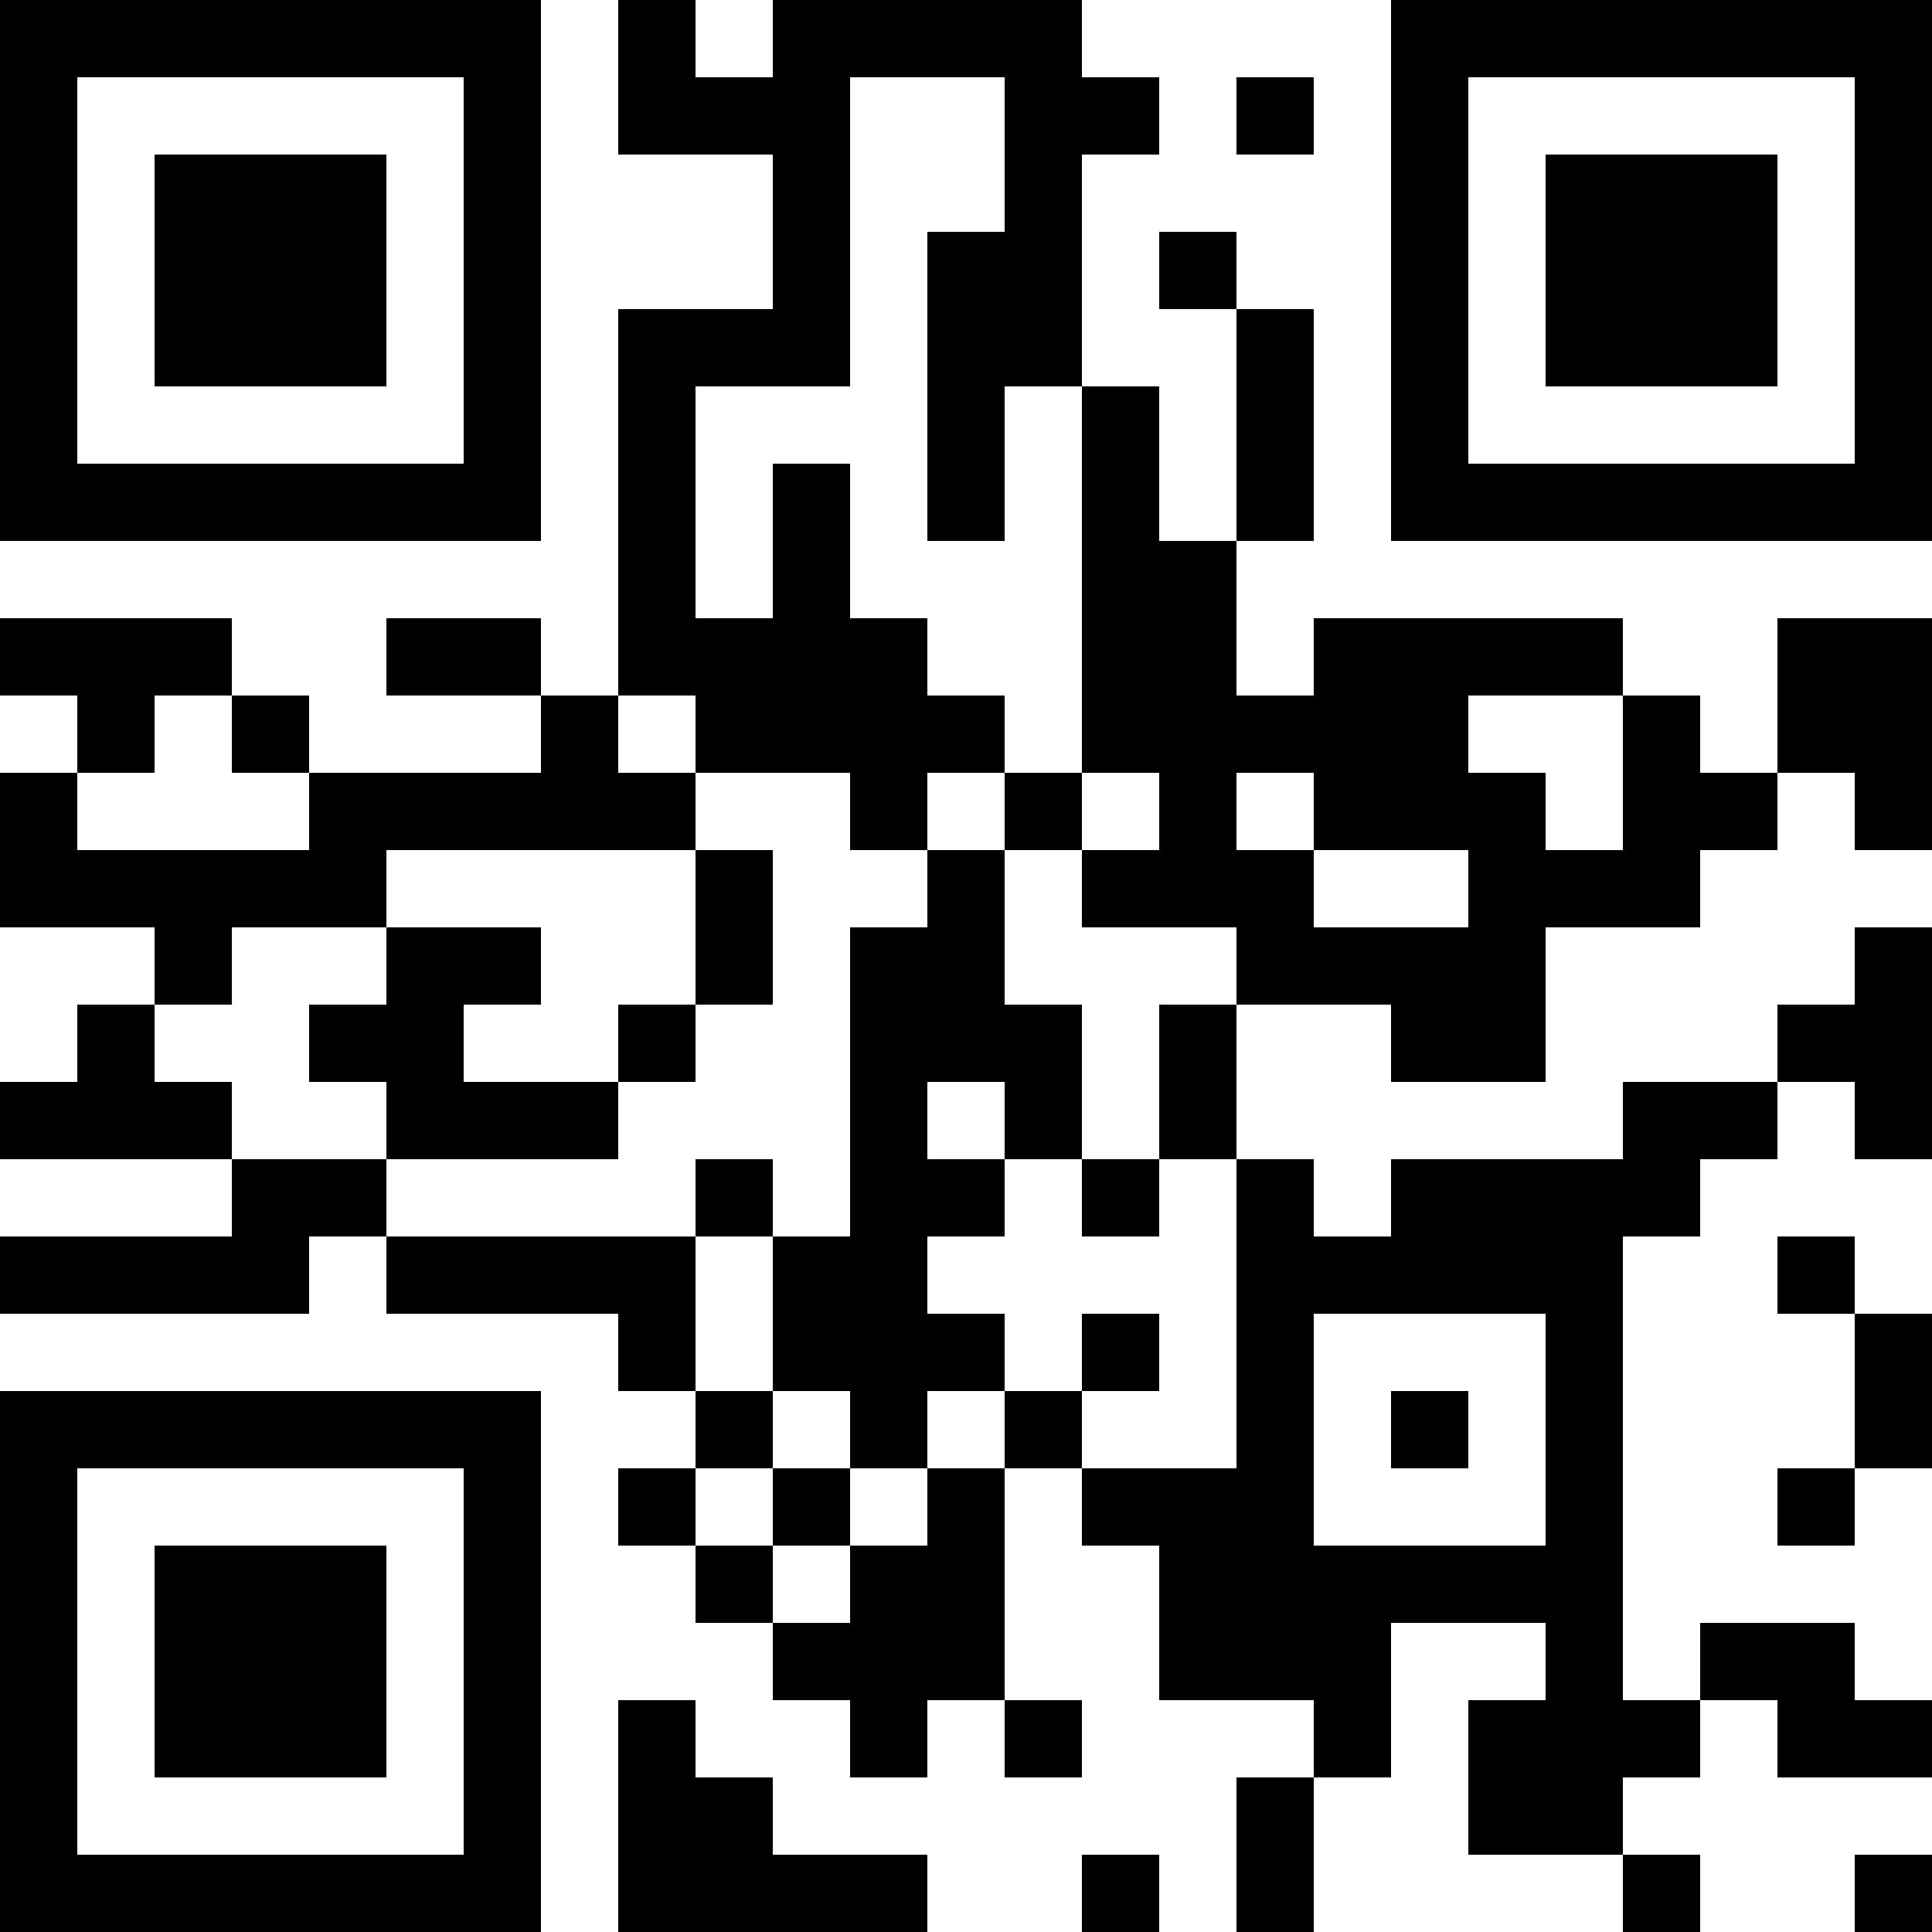 <?xml version="1.0" encoding="UTF-8"?>
<svg xmlns="http://www.w3.org/2000/svg" version="1.1" width="1000" height="1000" viewBox="0 0 1000 1000"><rect x="0" y="0" width="1000" height="1000" fill="#ffffff"/><g transform="scale(40)"><g transform="translate(0,0)"><path fill-rule="evenodd" d="M8 0L8 2L10 2L10 4L8 4L8 9L7 9L7 8L5 8L5 9L7 9L7 10L4 10L4 9L3 9L3 8L0 8L0 9L1 9L1 10L0 10L0 12L2 12L2 13L1 13L1 14L0 14L0 15L3 15L3 16L0 16L0 17L4 17L4 16L5 16L5 17L8 17L8 18L9 18L9 19L8 19L8 20L9 20L9 21L10 21L10 22L11 22L11 23L12 23L12 22L13 22L13 23L14 23L14 22L13 22L13 19L14 19L14 20L15 20L15 22L17 22L17 23L16 23L16 25L17 25L17 23L18 23L18 21L20 21L20 22L19 22L19 24L21 24L21 25L22 25L22 24L21 24L21 23L22 23L22 22L23 22L23 23L25 23L25 22L24 22L24 21L22 21L22 22L21 22L21 16L22 16L22 15L23 15L23 14L24 14L24 15L25 15L25 12L24 12L24 13L23 13L23 14L21 14L21 15L18 15L18 16L17 16L17 15L16 15L16 13L18 13L18 14L20 14L20 12L22 12L22 11L23 11L23 10L24 10L24 11L25 11L25 8L23 8L23 10L22 10L22 9L21 9L21 8L17 8L17 9L16 9L16 7L17 7L17 4L16 4L16 3L15 3L15 4L16 4L16 7L15 7L15 5L14 5L14 2L15 2L15 1L14 1L14 0L10 0L10 1L9 1L9 0ZM11 1L11 5L9 5L9 8L10 8L10 6L11 6L11 8L12 8L12 9L13 9L13 10L12 10L12 11L11 11L11 10L9 10L9 9L8 9L8 10L9 10L9 11L5 11L5 12L3 12L3 13L2 13L2 14L3 14L3 15L5 15L5 16L9 16L9 18L10 18L10 19L9 19L9 20L10 20L10 21L11 21L11 20L12 20L12 19L13 19L13 18L14 18L14 19L16 19L16 15L15 15L15 13L16 13L16 12L14 12L14 11L15 11L15 10L14 10L14 5L13 5L13 7L12 7L12 3L13 3L13 1ZM16 1L16 2L17 2L17 1ZM2 9L2 10L1 10L1 11L4 11L4 10L3 10L3 9ZM19 9L19 10L20 10L20 11L21 11L21 9ZM13 10L13 11L12 11L12 12L11 12L11 16L10 16L10 15L9 15L9 16L10 16L10 18L11 18L11 19L10 19L10 20L11 20L11 19L12 19L12 18L13 18L13 17L12 17L12 16L13 16L13 15L14 15L14 16L15 16L15 15L14 15L14 13L13 13L13 11L14 11L14 10ZM16 10L16 11L17 11L17 12L19 12L19 11L17 11L17 10ZM9 11L9 13L8 13L8 14L6 14L6 13L7 13L7 12L5 12L5 13L4 13L4 14L5 14L5 15L8 15L8 14L9 14L9 13L10 13L10 11ZM12 14L12 15L13 15L13 14ZM23 16L23 17L24 17L24 19L23 19L23 20L24 20L24 19L25 19L25 17L24 17L24 16ZM14 17L14 18L15 18L15 17ZM17 17L17 20L20 20L20 17ZM18 18L18 19L19 19L19 18ZM8 22L8 25L12 25L12 24L10 24L10 23L9 23L9 22ZM14 24L14 25L15 25L15 24ZM24 24L24 25L25 25L25 24ZM0 0L0 7L7 7L7 0ZM1 1L1 6L6 6L6 1ZM2 2L2 5L5 5L5 2ZM18 0L18 7L25 7L25 0ZM19 1L19 6L24 6L24 1ZM20 2L20 5L23 5L23 2ZM0 18L0 25L7 25L7 18ZM1 19L1 24L6 24L6 19ZM2 20L2 23L5 23L5 20Z" fill="#000000"/></g></g></svg>
